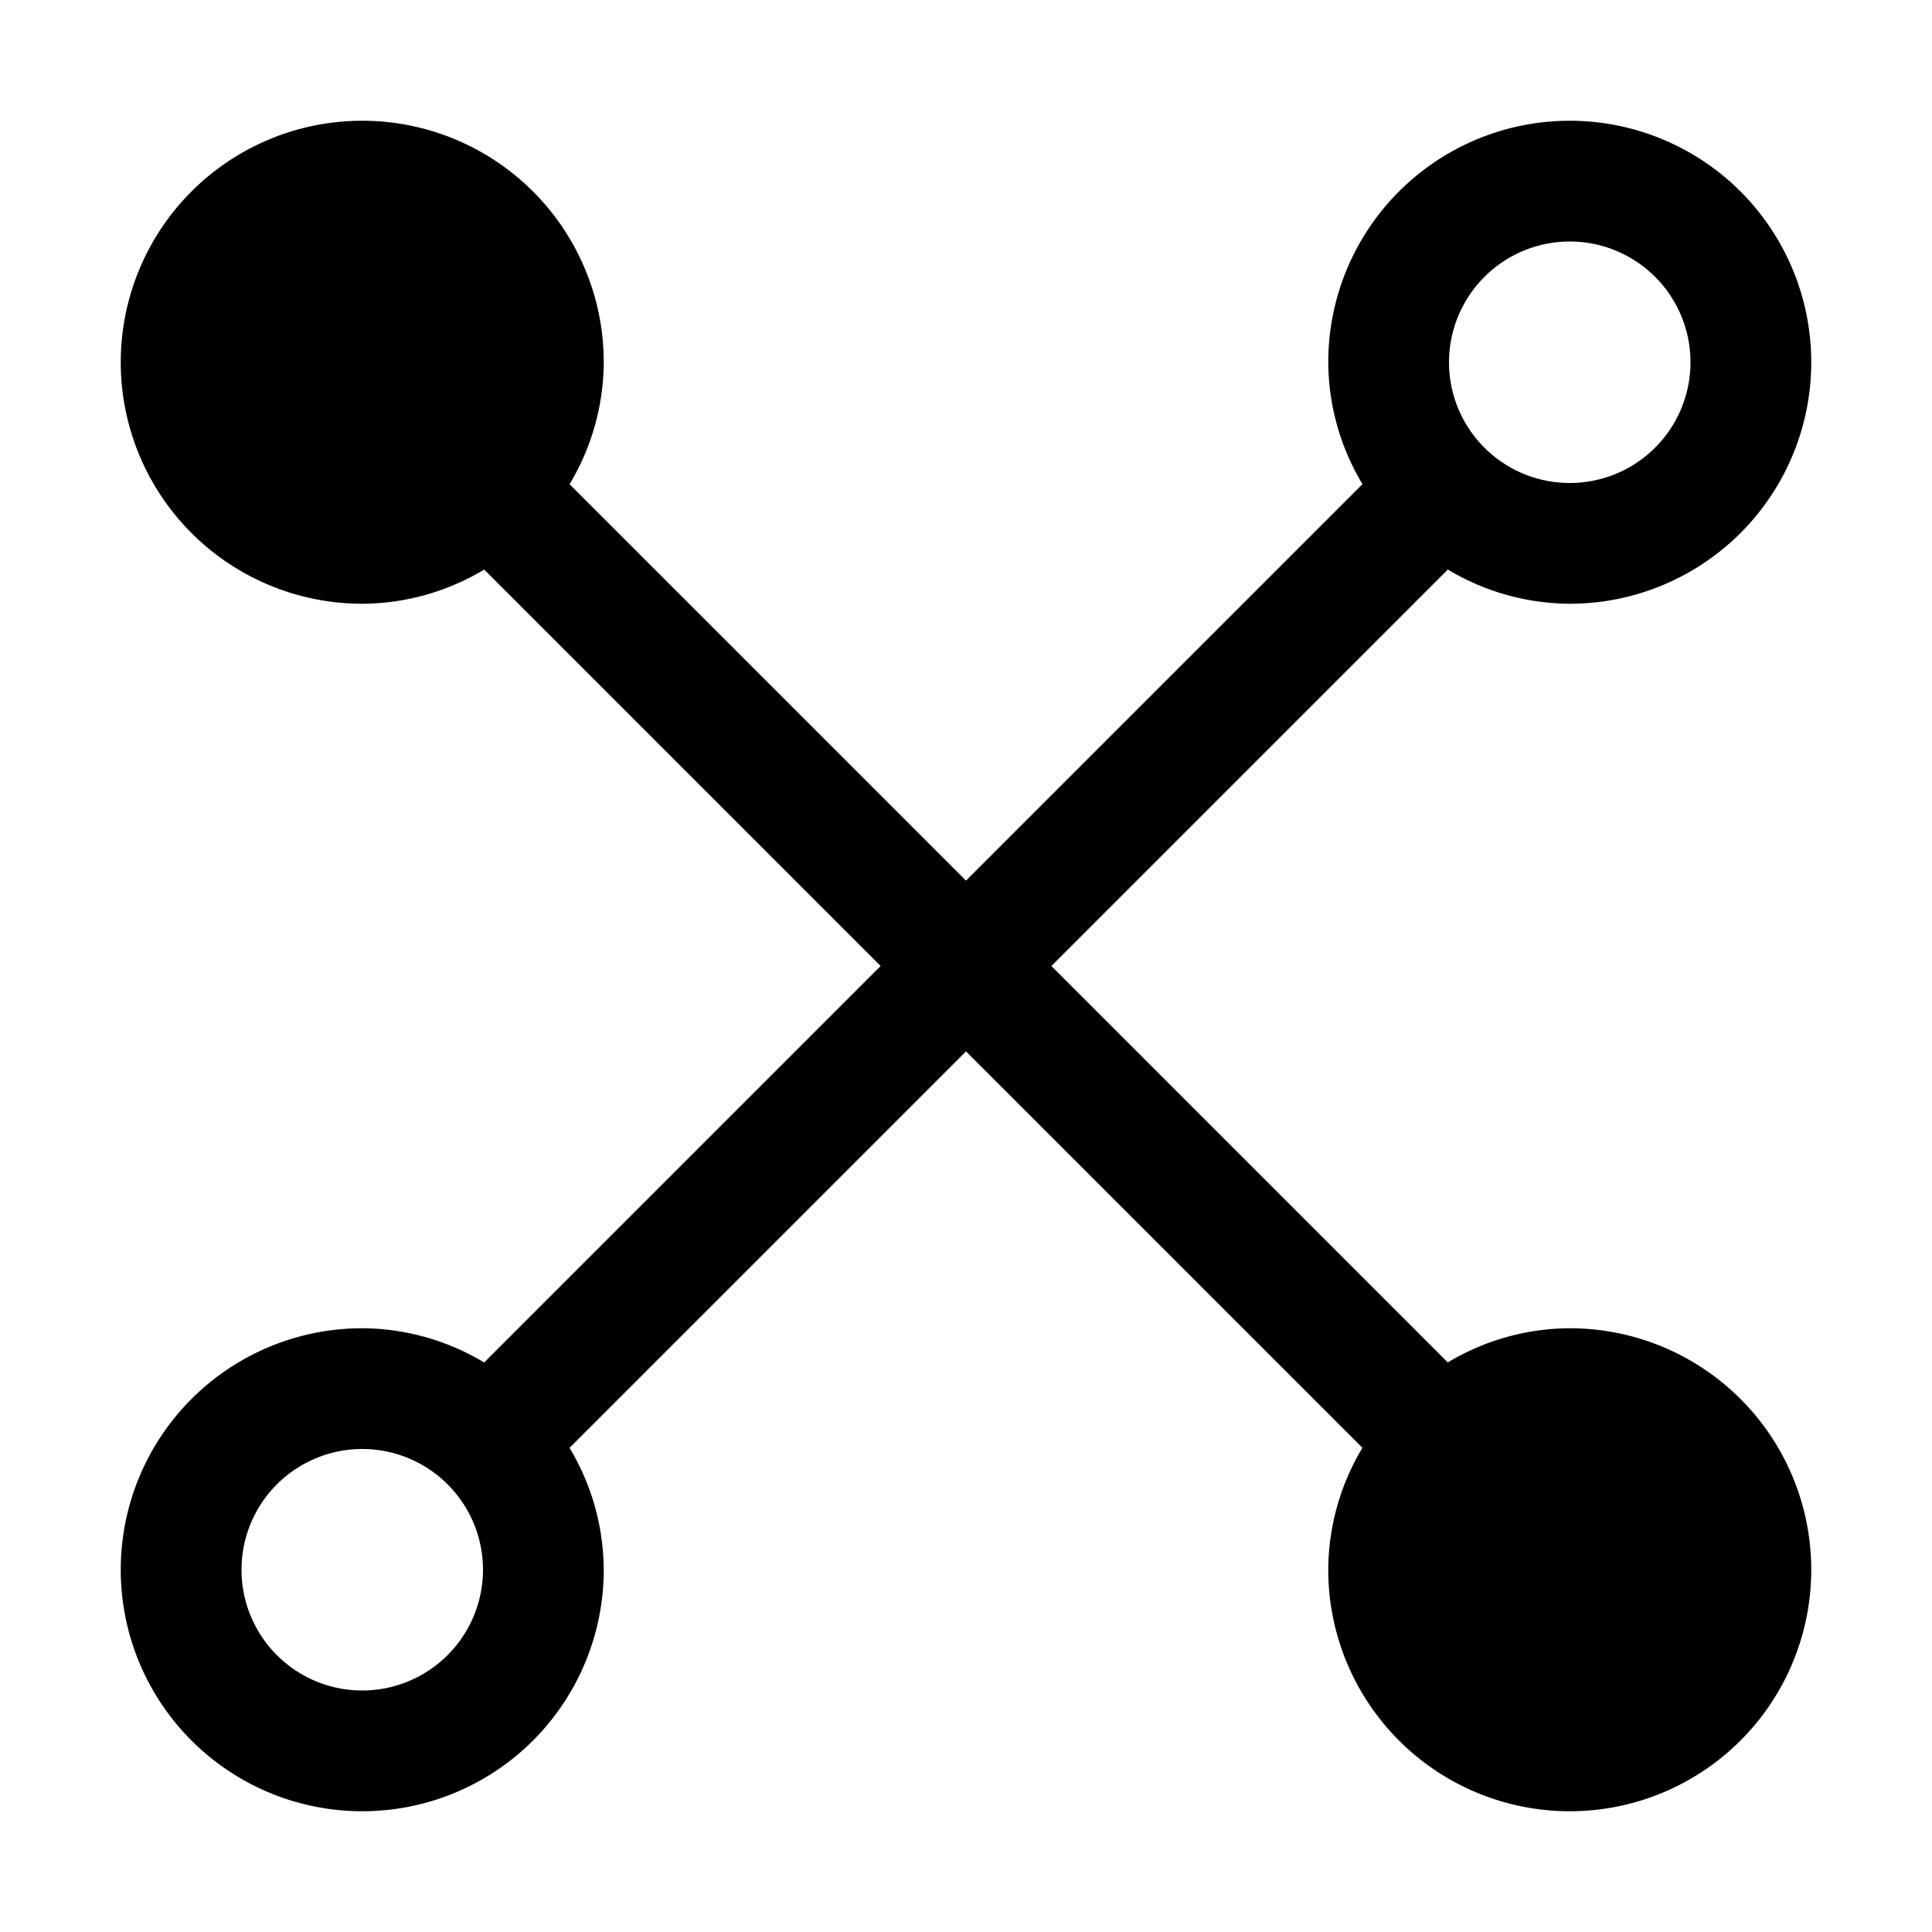 <?xml version="1.0" encoding="utf-8"?><!-- Uploaded to: SVG Repo, www.svgrepo.com, Generator: SVG Repo Mixer Tools -->
<svg fill="#000000" width="800px" height="800px" viewBox="0 0 32 32" id="icon" xmlns="http://www.w3.org/2000/svg">
  <defs>
    <style>
      .cls-1 {
        fill: none;
      }
    </style>
  </defs>
  <path d="M26,22a3.958,3.958,0,0,0-2.02.566L17.414,16,23.981,9.433A3.952,3.952,0,0,0,26,10a4,4,0,1,0-4-4,3.951,3.951,0,0,0,.567,2.019L16,14.586,9.434,8.02A3.958,3.958,0,0,0,10,6a4,4,0,1,0-4,4,3.958,3.958,0,0,0,2.02-.566L14.586,16,8.019,22.567A3.952,3.952,0,0,0,6,22a4,4,0,1,0,4,4,3.951,3.951,0,0,0-.567-2.019L16,17.414,22.566,23.98A3.958,3.958,0,0,0,22,26a4,4,0,1,0,4-4ZM26,4a2,2,0,1,1-2,2A2.002,2.002,0,0,1,26,4ZM6,28a2,2,0,1,1,2-2A2.002,2.002,0,0,1,6,28Z" transform="translate(0 0)"/>
  <rect id="_Transparent_Rectangle_" data-name="&lt;Transparent Rectangle&gt;" class="cls-1" width="32" height="32"/>
</svg>